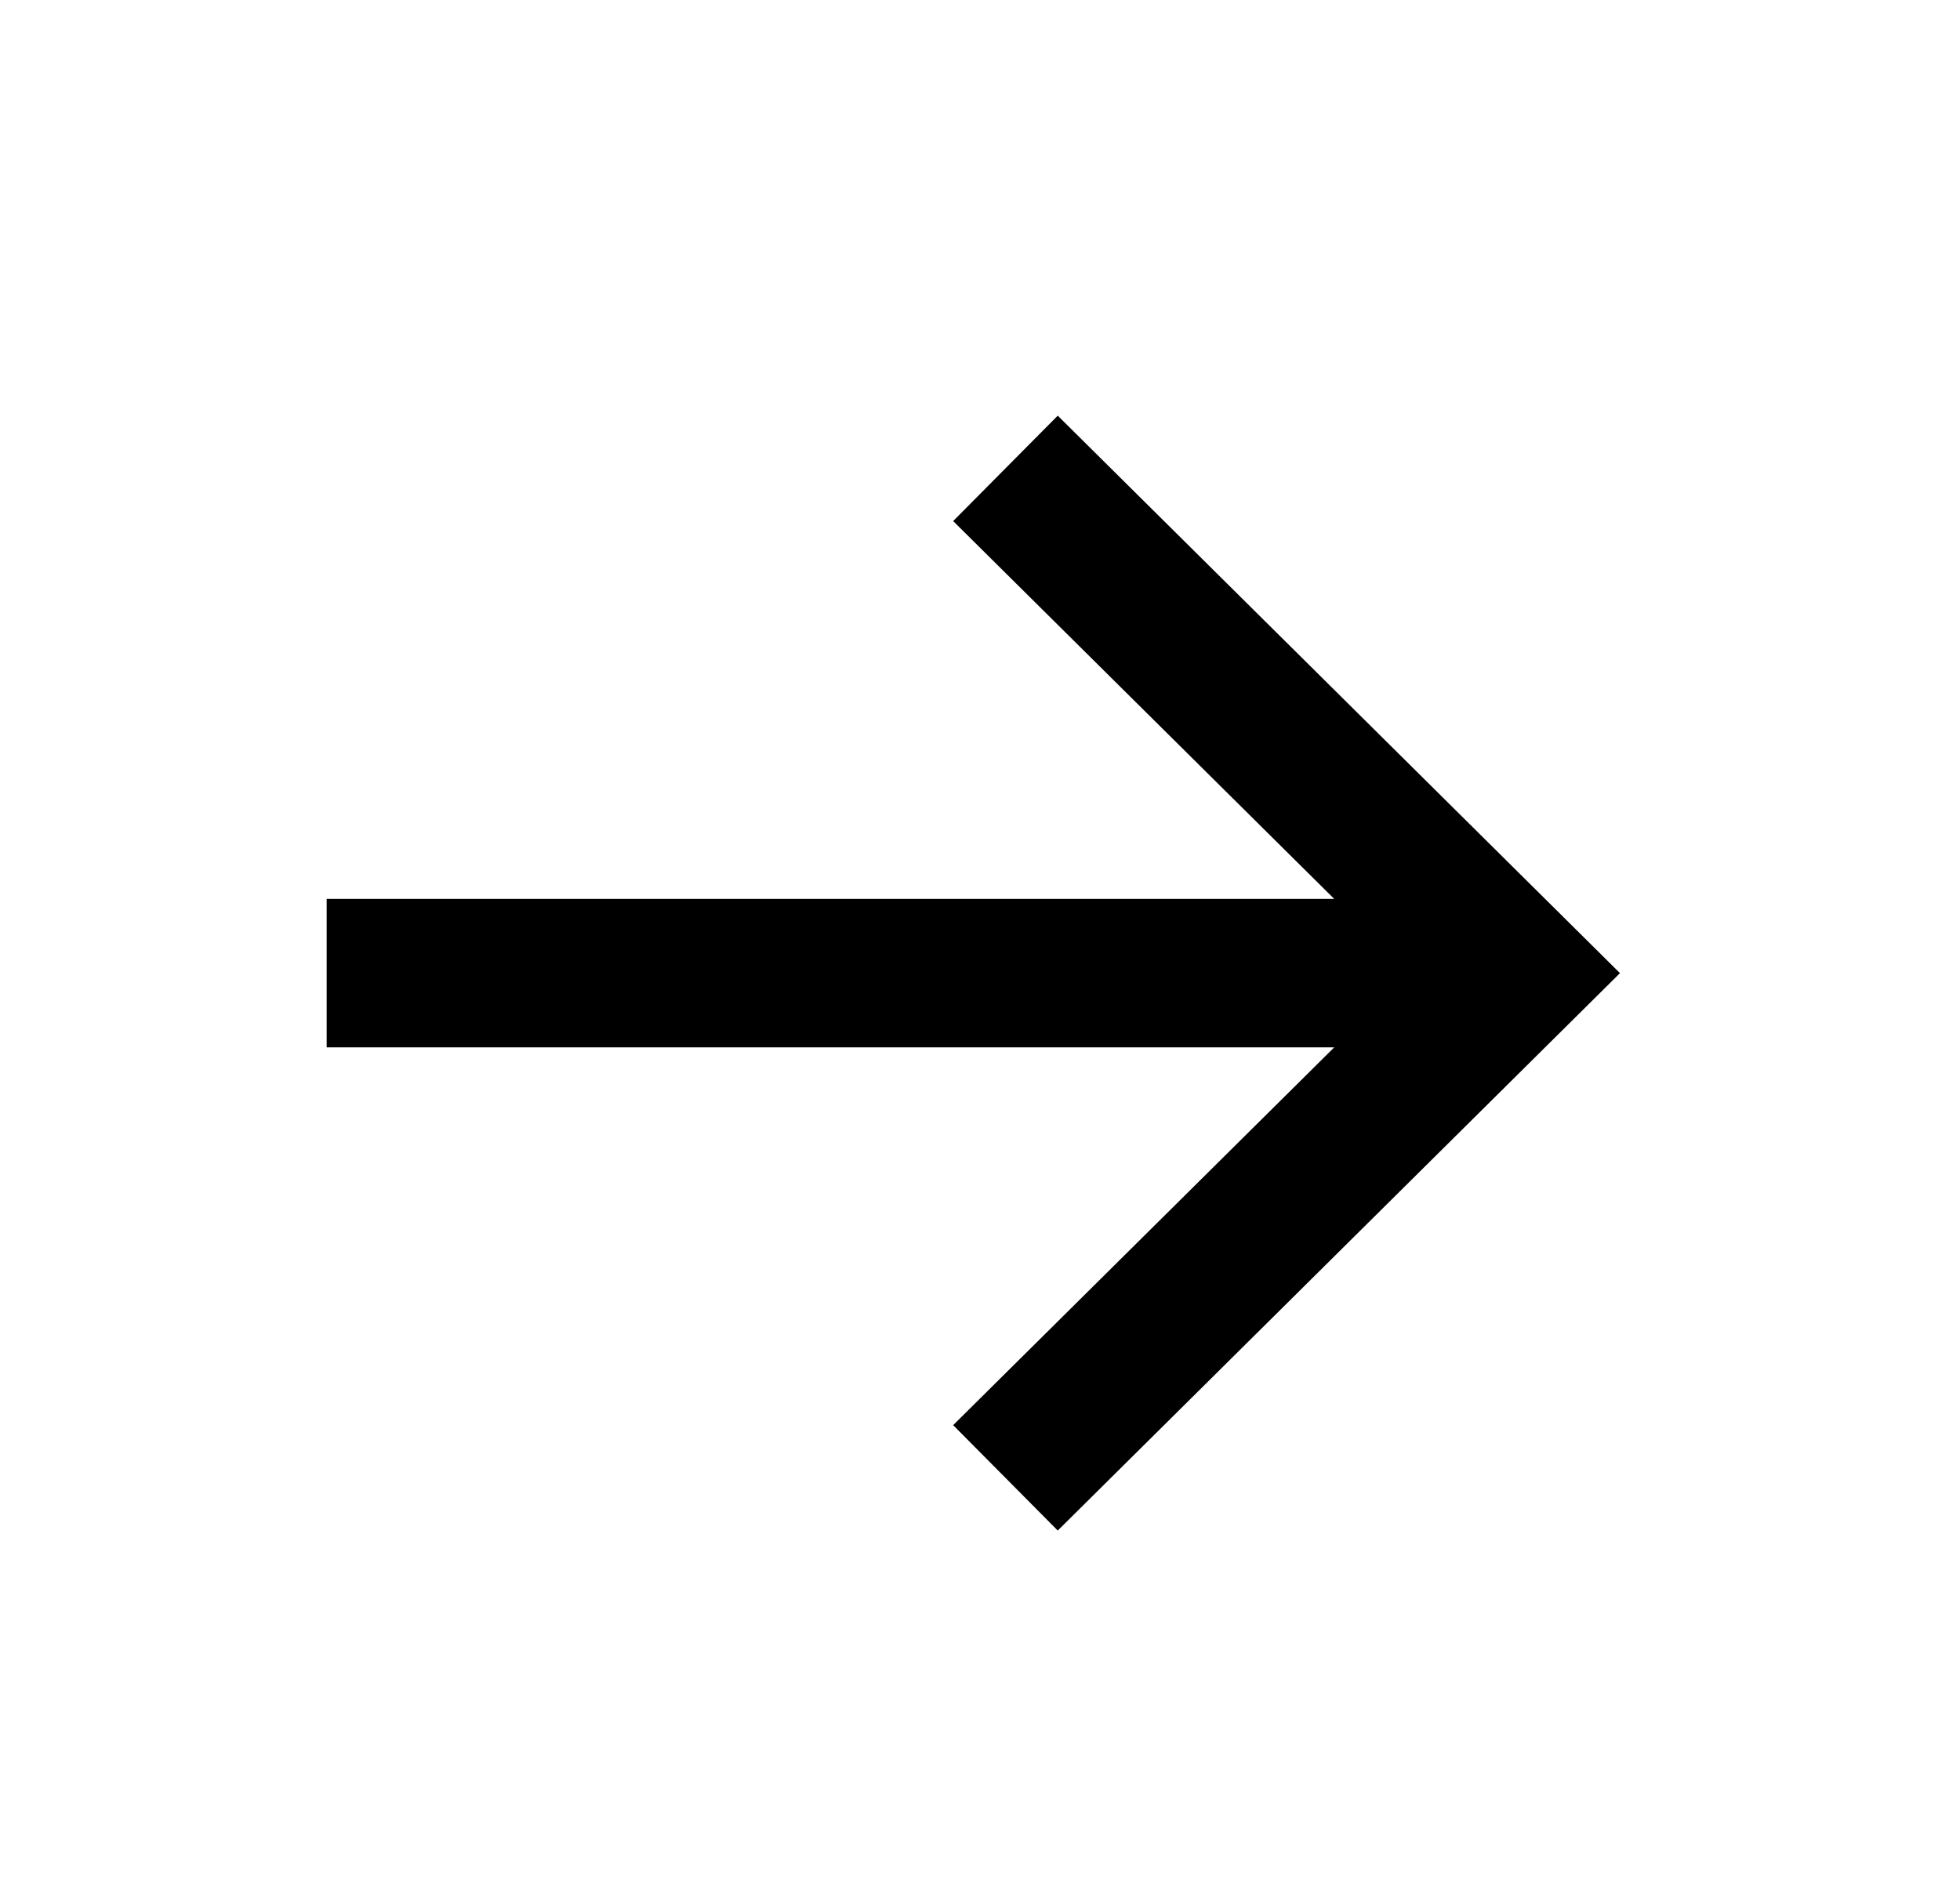 <svg xmlns="http://www.w3.org/2000/svg" width="33" height="32" viewBox="0 0 33 32" fill="none"><path fill-rule="evenodd" clip-rule="evenodd" d="M22.464 15.138L16.048 8.775L17.809 7L27.275 16.388L17.809 25.775L16.048 24L22.464 17.638H5.5V15.138H22.464Z" fill="black"></path></svg>